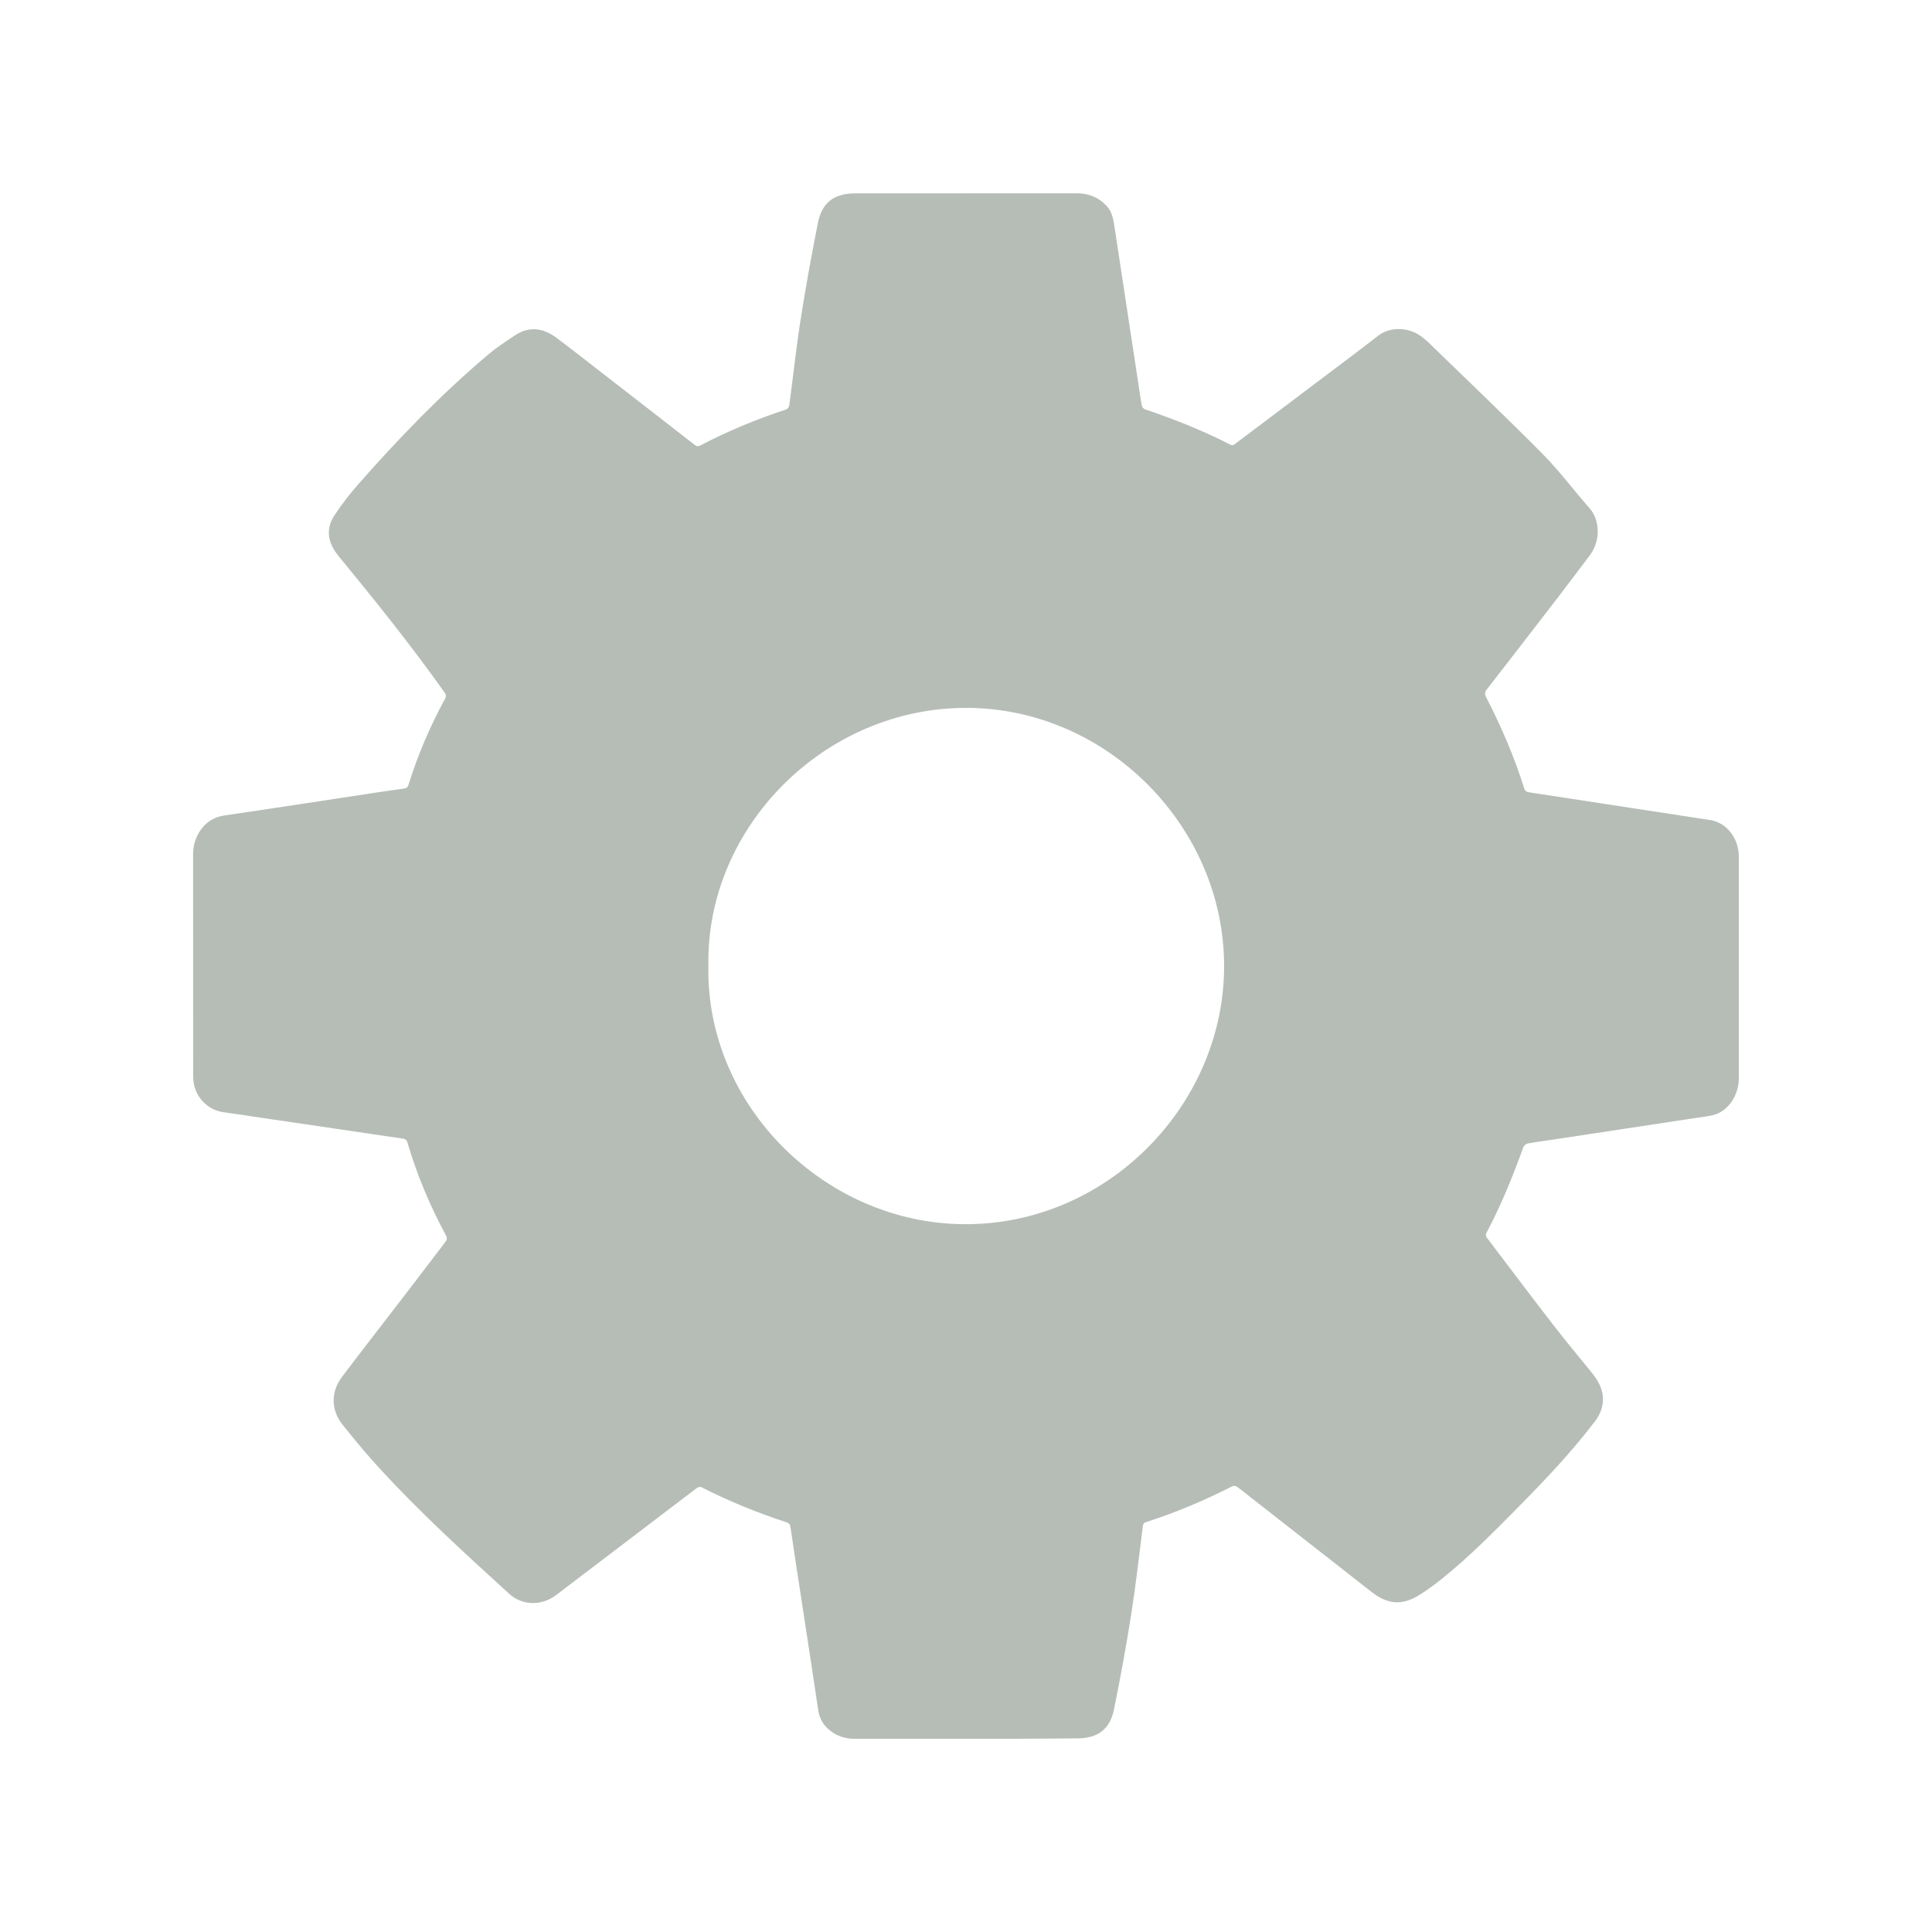 <?xml version="1.0" encoding="utf-8"?>
<!-- Generator: Adobe Illustrator 25.3.1, SVG Export Plug-In . SVG Version: 6.00 Build 0)  -->
<svg version="1.1" id="Layer_1" xmlns="http://www.w3.org/2000/svg" xmlns:xlink="http://www.w3.org/1999/xlink" x="0px" y="0px"
	 viewBox="0 0 283.46 283.46" style="enable-background:new 0 0 283.46 283.46;" xml:space="preserve">
<style type="text/css">
	.st0{fill:#B6BDB7;}
</style>
<path class="st0" d="M141.82,255.11c-5.49,0-10.98-0.01-16.47,0c-1.5,0-2.81-0.48-3.91-1.5c-0.79-0.73-1.23-1.63-1.39-2.7
	c-0.84-5.62-1.7-11.24-2.56-16.85c-0.51-3.33-1.03-6.66-1.51-9.99c-0.06-0.41-0.22-0.6-0.61-0.73c-4.23-1.38-8.35-3.05-12.32-5.07
	c-0.35-0.18-0.58-0.12-0.88,0.1c-6.85,5.22-13.72,10.43-20.57,15.65c-2.1,1.6-4.94,1.59-6.87-0.16
	c-6.47-5.89-12.94-11.8-18.88-18.24c-1.96-2.12-3.8-4.35-5.6-6.6c-1.7-2.14-1.74-4.79-0.09-6.98c3.17-4.21,6.42-8.35,9.62-12.53
	c1.85-2.41,3.68-4.84,5.53-7.25c0.28-0.36,0.32-0.63,0.1-1.04c-2.34-4.33-4.24-8.85-5.63-13.58c-0.13-0.43-0.36-0.54-0.73-0.59
	c-3.05-0.45-6.1-0.9-9.15-1.35c-4.07-0.6-8.15-1.2-12.22-1.8c-1.61-0.24-3.22-0.5-4.84-0.71c-2.36-0.31-4.23-2.22-4.46-4.62
	c-0.03-0.33-0.04-0.66-0.04-0.99c0-10.74,0-21.47-0.01-32.21c0-1.23,0.3-2.35,0.96-3.38c0.86-1.33,2.03-2.11,3.64-2.35
	c6.93-1.01,13.85-2.08,20.78-3.13c1.85-0.28,3.7-0.57,5.56-0.81c0.4-0.05,0.56-0.21,0.67-0.57c1.36-4.39,3.17-8.59,5.36-12.62
	c0.23-0.42,0.11-0.67-0.13-0.99c-4.82-6.78-10.01-13.26-15.29-19.68c-0.17-0.2-0.33-0.41-0.49-0.62c-1.35-1.82-1.57-3.75-0.3-5.65
	c1.06-1.59,2.23-3.12,3.5-4.55C58.54,64.25,64.78,57.81,71.65,52c1.21-1.02,2.55-1.89,3.86-2.77c2.11-1.42,4.18-1.13,6.13,0.33
	c2.38,1.78,4.72,3.63,7.07,5.45c4.41,3.41,8.81,6.83,13.21,10.26c0.28,0.22,0.49,0.26,0.82,0.09c4.05-2.11,8.25-3.86,12.59-5.28
	c0.2-0.07,0.44-0.37,0.47-0.59c0.56-4.17,1-8.36,1.65-12.51c0.74-4.76,1.61-9.51,2.54-14.23c0.6-3.04,2.37-4.37,5.47-4.38
	c10.85-0.01,21.69,0,32.54-0.01c1.72,0,3.18,0.58,4.36,1.85c0.92,0.99,1.03,2.25,1.22,3.49c1.13,7.47,2.27,14.94,3.41,22.4
	c0.17,1.13,0.32,2.27,0.53,3.39c0.04,0.22,0.27,0.5,0.48,0.57c4.28,1.44,8.47,3.11,12.5,5.17c0.37,0.19,0.56,0.02,0.8-0.17
	c5.75-4.34,11.51-8.67,17.26-13.01c1.23-0.93,2.45-1.87,3.67-2.82c1.63-1.25,4.2-1.28,6.08-0.02c0.49,0.33,0.95,0.72,1.37,1.13
	c5.57,5.41,11.19,10.75,16.65,16.26c2.47,2.5,4.58,5.35,6.91,7.99c1.48,1.68,1.66,4.73-0.01,6.92c-1.52,2-3.02,4.02-4.55,6.01
	c-3.51,4.56-7.02,9.11-10.55,13.65c-0.3,0.39-0.31,0.68-0.09,1.11c2.22,4.31,4.14,8.76,5.59,13.39c0.15,0.47,0.43,0.54,0.81,0.59
	c3.83,0.59,7.66,1.17,11.49,1.76c4.46,0.68,8.93,1.37,13.39,2.05c0.41,0.06,0.83,0.14,1.24,0.19c2.93,0.31,4.45,2.88,4.55,5.12
	c0.01,0.15,0.01,0.31,0.01,0.46c0,10.78,0,21.56,0,32.34c0,2.52-1.55,4.83-3.68,5.4c-0.89,0.24-1.82,0.32-2.73,0.46
	c-6.92,1.05-13.85,2.1-20.77,3.15c-1.26,0.19-2.53,0.35-3.79,0.58c-0.24,0.04-0.54,0.29-0.63,0.51c-1.57,4.31-3.27,8.55-5.43,12.6
	c-0.21,0.4-0.02,0.62,0.18,0.87c3.18,4.19,6.35,8.41,9.57,12.57c1.83,2.37,3.75,4.68,5.64,7c0.9,1.11,1.64,2.29,1.7,3.78
	c0.04,1.27-0.36,2.36-1.12,3.37c-3.41,4.49-7.27,8.57-11.22,12.57c-3.62,3.67-7.25,7.35-11.27,10.59c-1.05,0.84-2.13,1.64-3.27,2.35
	c-2.55,1.61-4.67,1.46-7.06-0.41c-5.88-4.6-11.77-9.21-17.65-13.81c-0.69-0.54-1.37-1.11-2.09-1.62c-0.17-0.12-0.5-0.18-0.67-0.09
	c-4.09,2.08-8.29,3.87-12.67,5.26c-0.36,0.11-0.45,0.32-0.49,0.66c-0.55,4.33-1.03,8.66-1.71,12.97c-0.73,4.63-1.58,9.24-2.51,13.84
	c-0.59,2.95-2.4,4.27-5.41,4.27C152.63,255.11,147.22,255.11,141.82,255.11z M103.93,141.72c-0.37,20.5,17.06,37.69,37.38,37.89
	c21.1,0.21,38.29-17.49,38.29-37.86c0-20.42-17.11-37.75-37.6-37.89C121.1,103.72,103.56,121.26,103.93,141.72z"/>
</svg>
